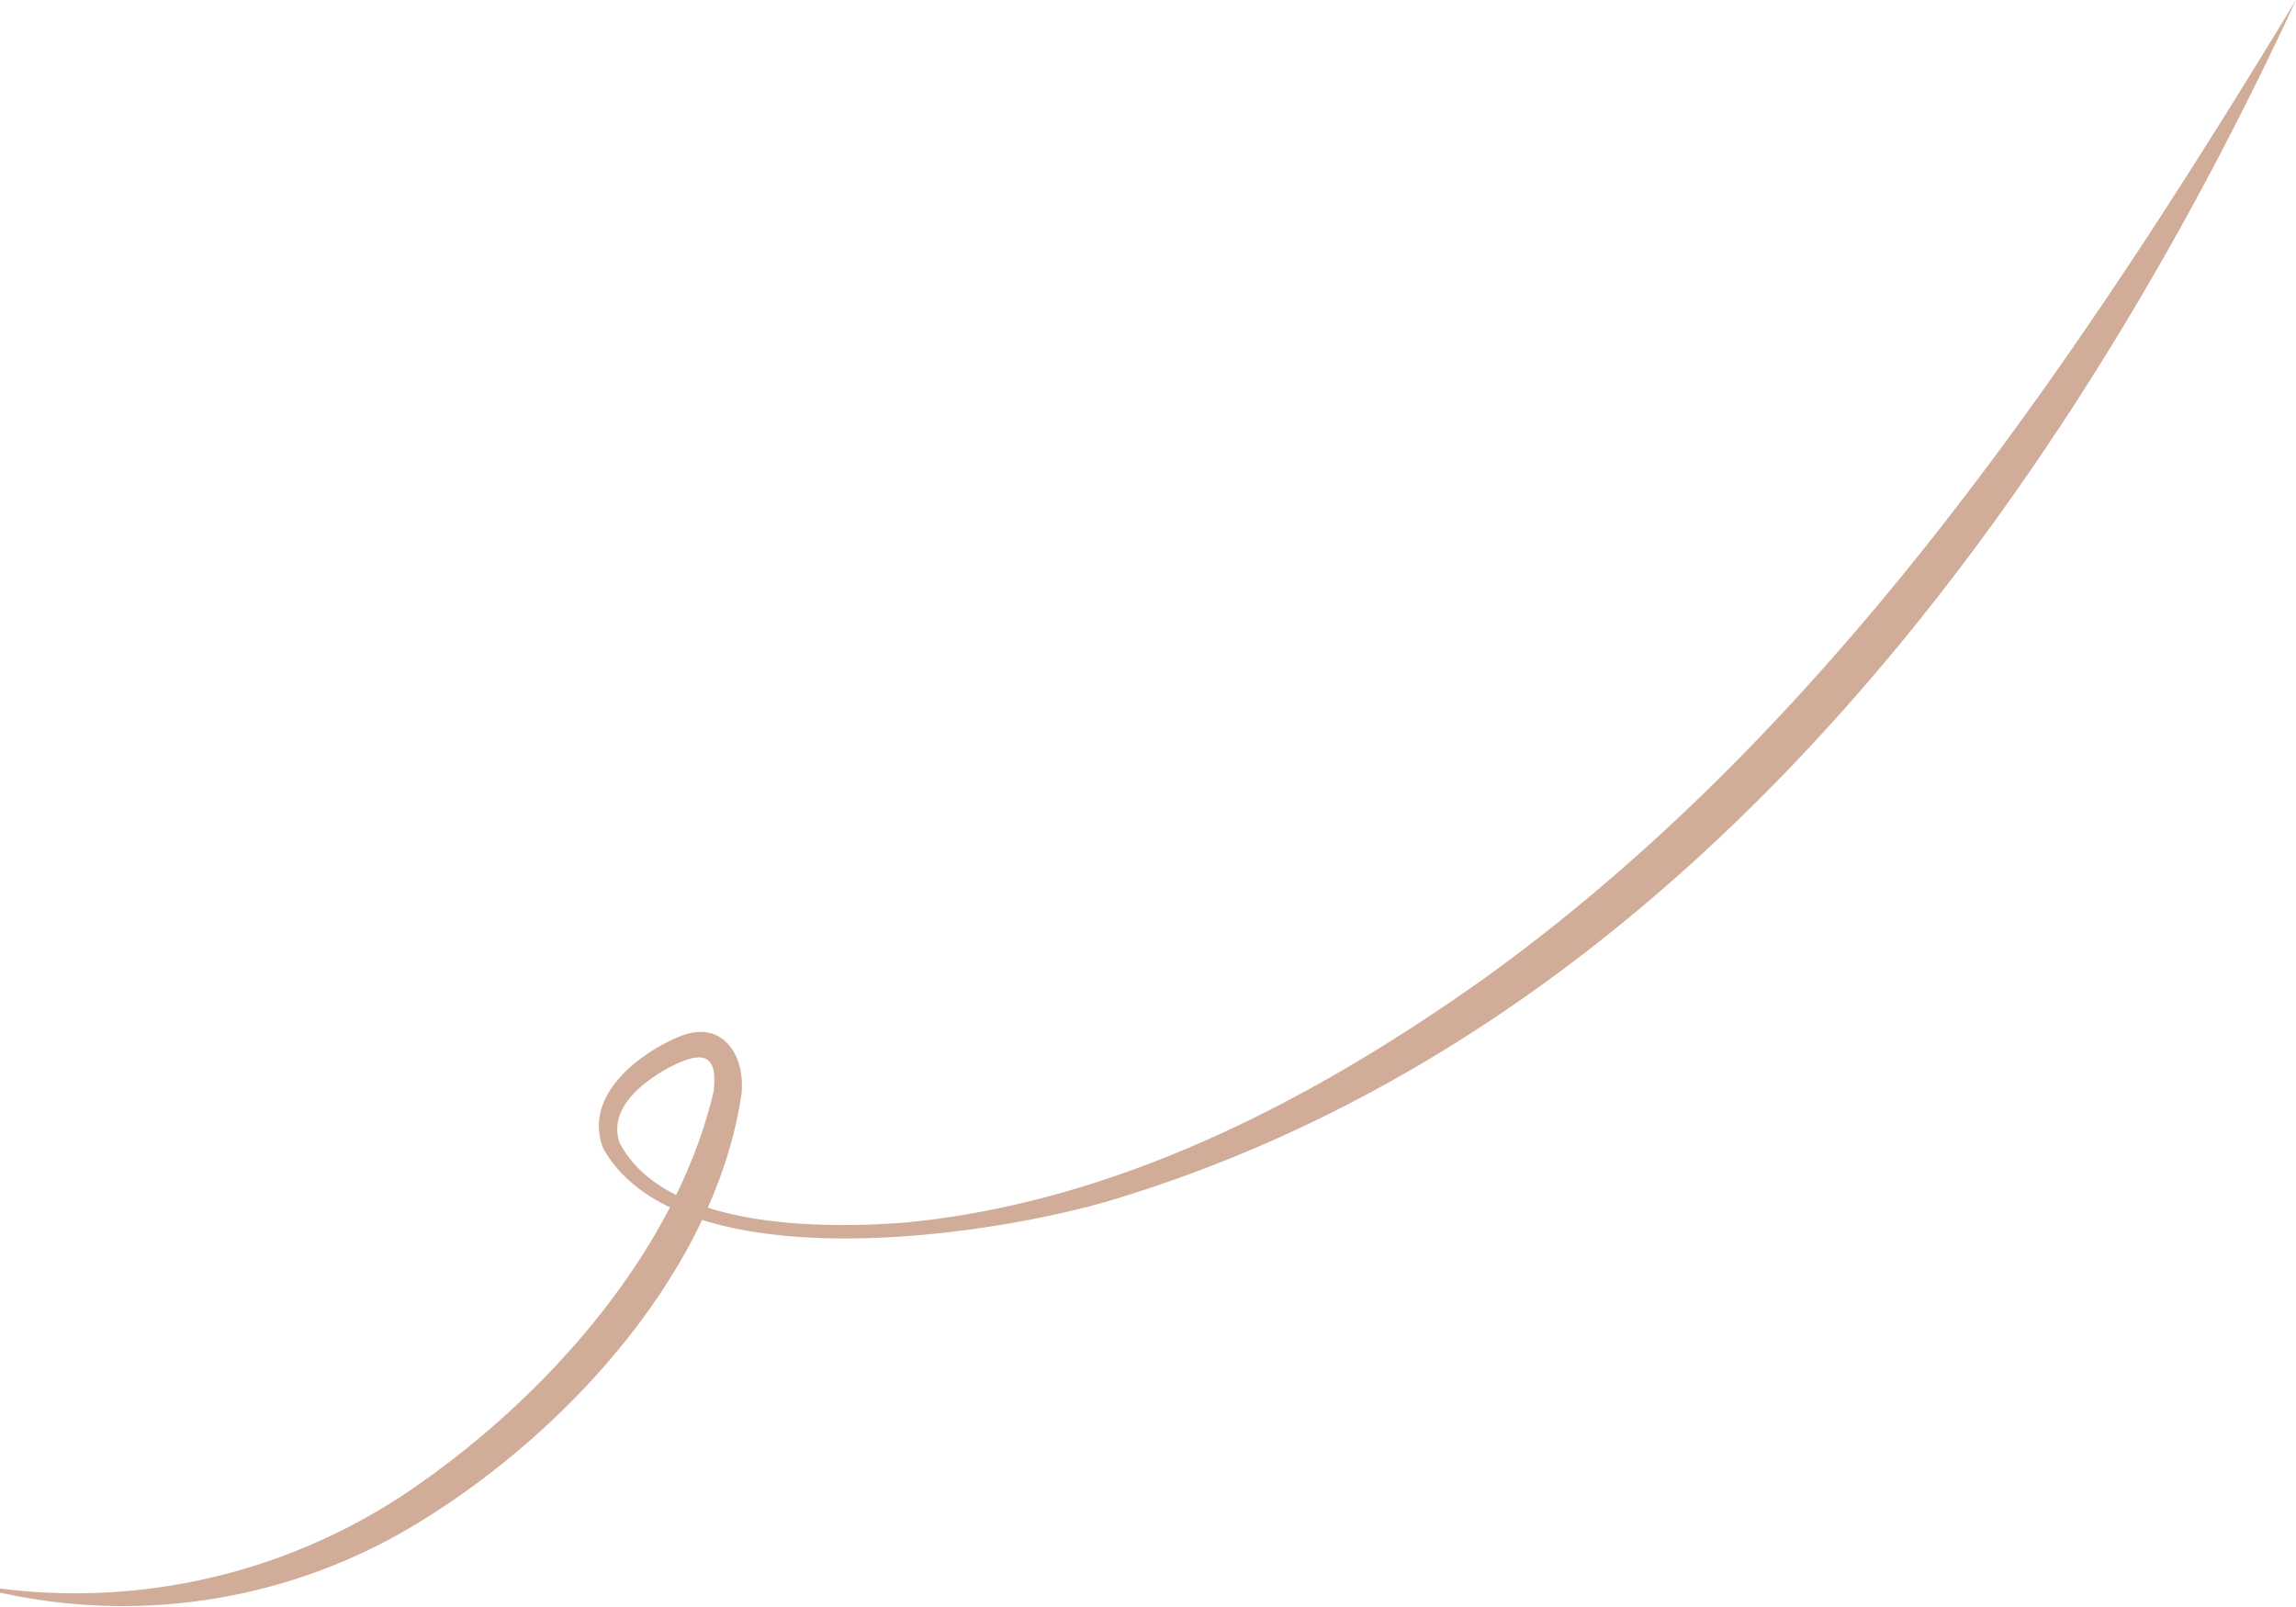 <?xml version="1.0" encoding="UTF-8"?> <svg xmlns="http://www.w3.org/2000/svg" viewBox="0 0 112.61 78.81"><defs><style>.a{fill:#d1ac98;}</style></defs><path class="a" d="M0,77.92a29.23,29.23,0,0,0,19.75-4.57C26.52,68.84,33.12,61.55,35,53.54c.26-2.15-.86-1.89-2.36-1.08-1.28.74-2.8,2-2.25,3.6,2.21,4.21,9.83,4.23,14,3.91,10.41-1,20-6,28.44-12C89.9,35.67,102,17.47,112.61,0,101,25.07,82.38,50.31,54.88,58.76c-6.12,1.91-21.56,4.2-25.29-2.42-1-2.54,1.65-4.62,3.72-5.49s3.25.84,3.06,2.8c-1.27,8.64-8.56,16.58-15.78,21A27.75,27.75,0,0,1,0,78.12l0-.2Z"></path></svg> 